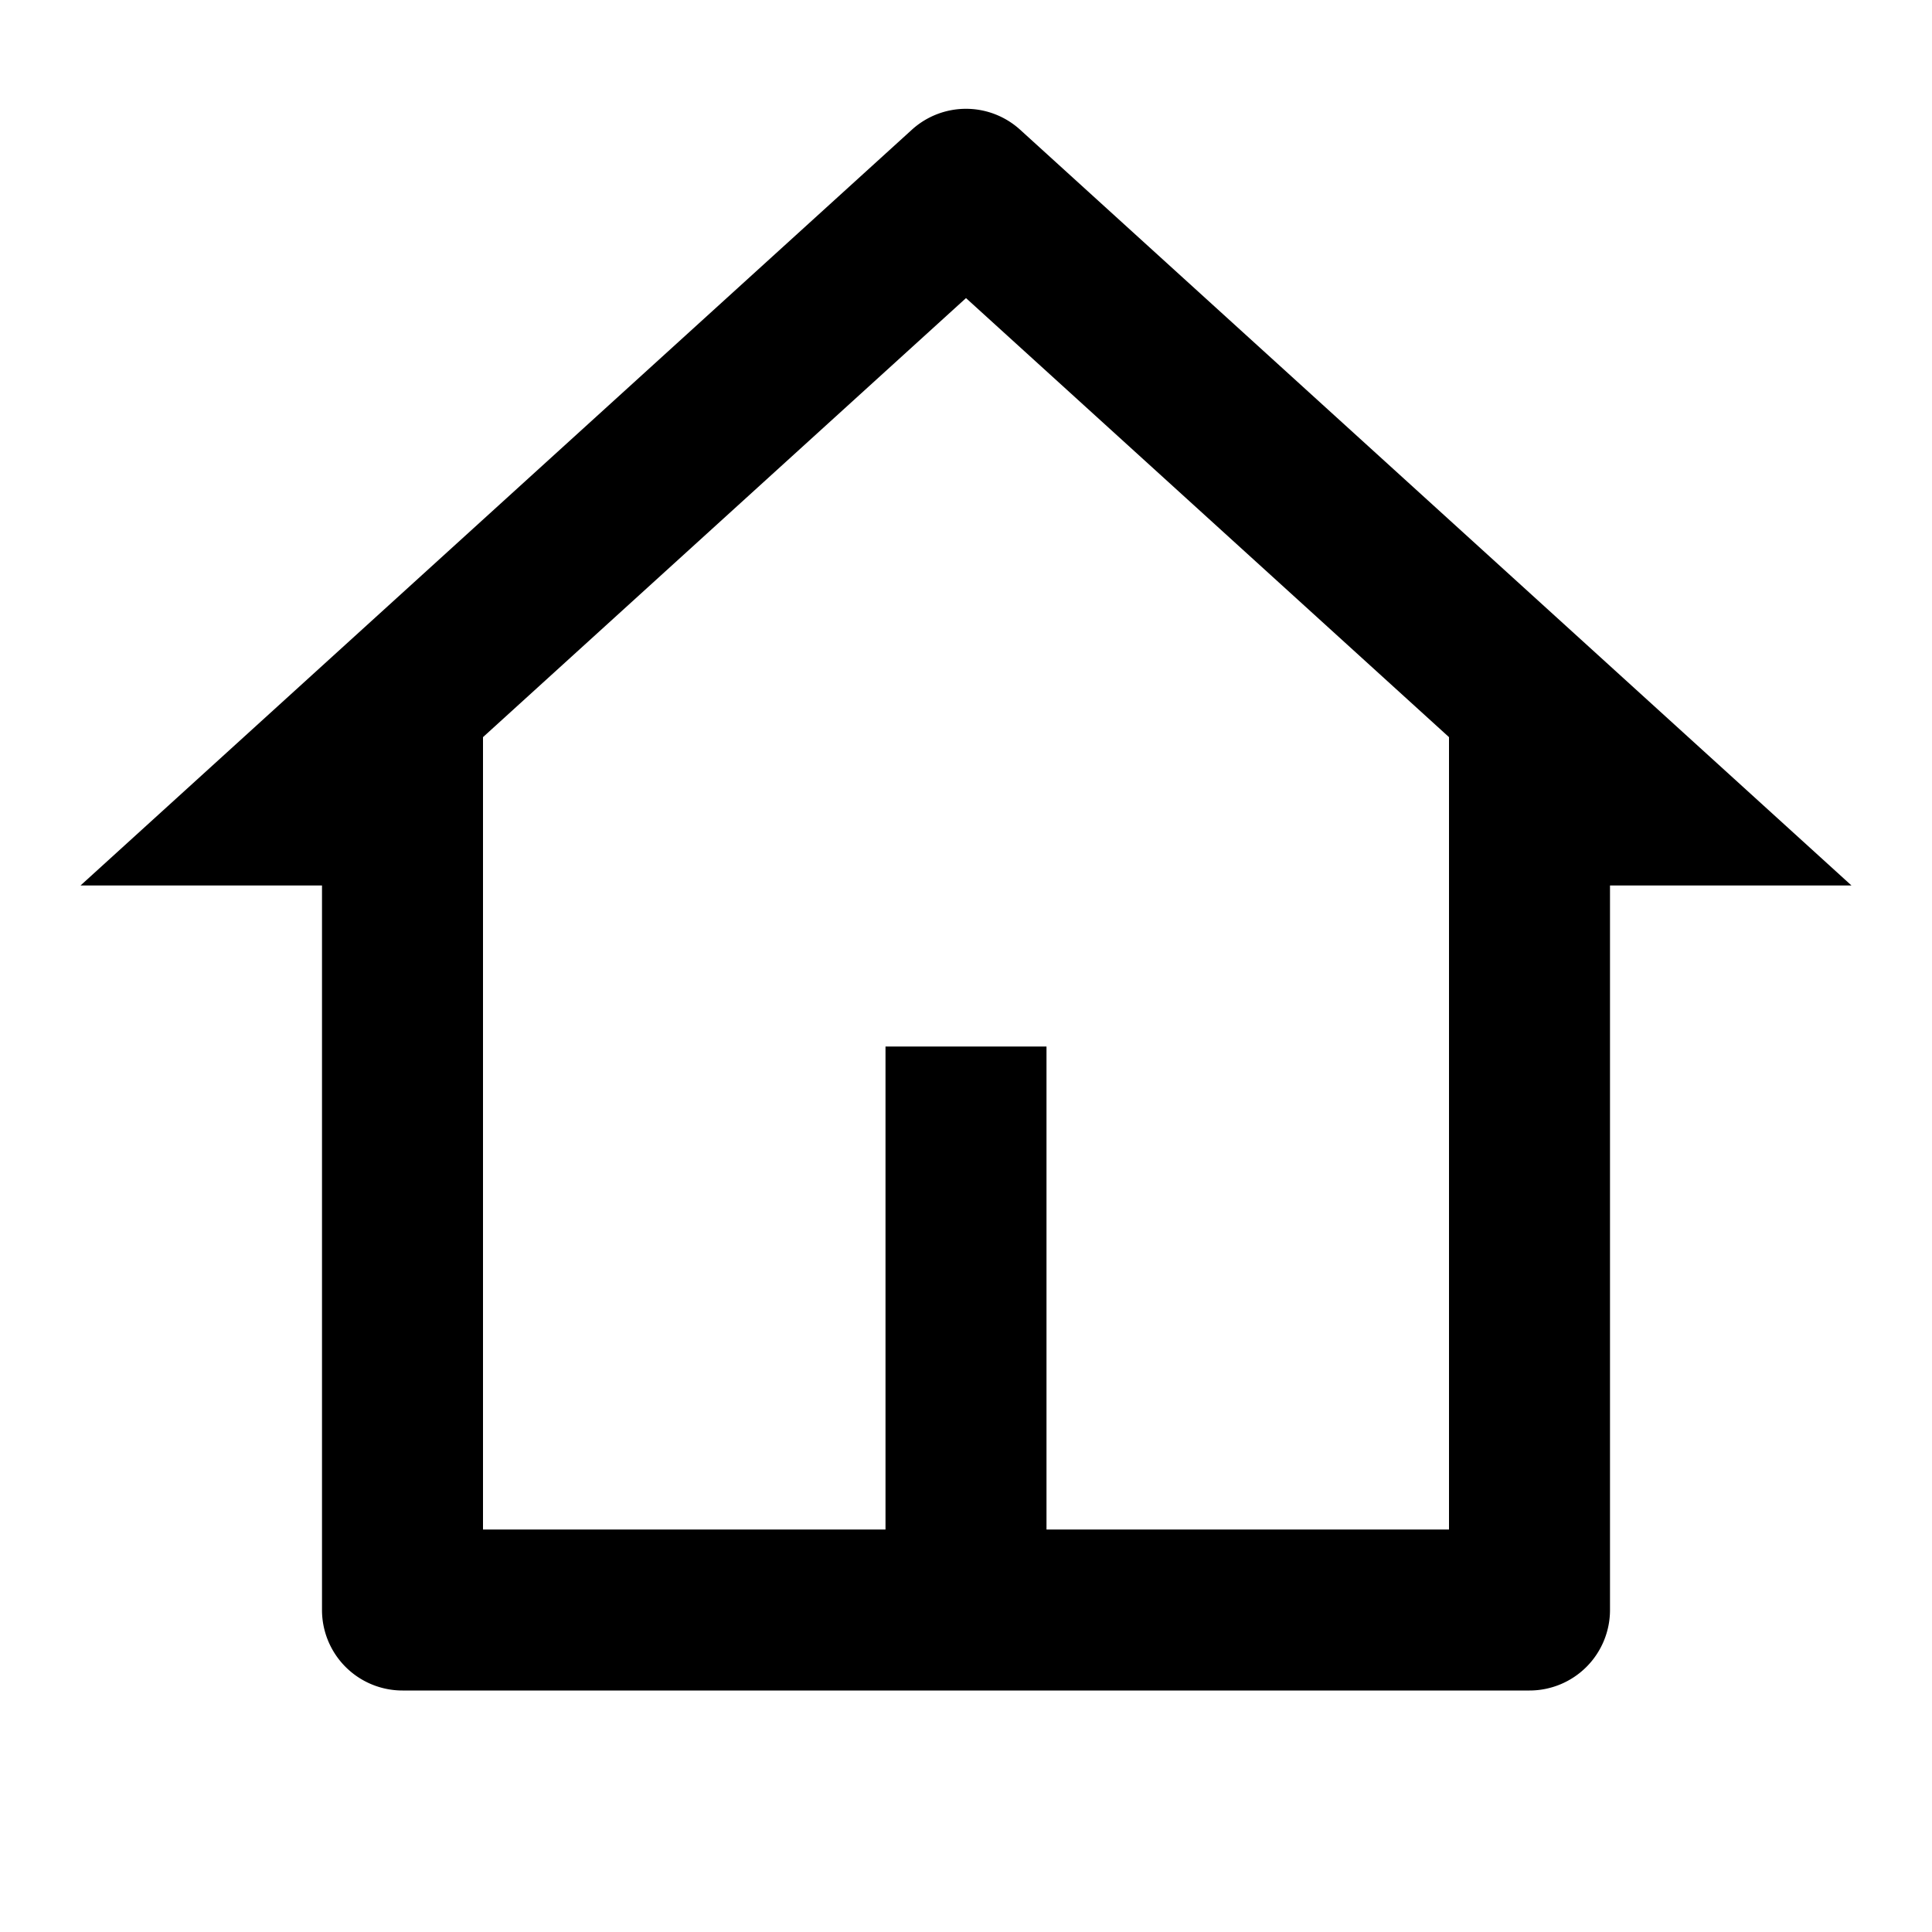 <svg xmlns="http://www.w3.org/2000/svg" height="1em" width="1em" viewBox="0 0 24 24"><path d="M19 21H5a1 1 0 0 1-1-1v-9H1l10.327-9.388a1 1 0 0 1 1.346 0L23 11h-3v9a1 1 0 0 1-1 1zm-6-2h5V9.157l-6-5.454l-6 5.454V19h5v-6h2v6z" fill="currentColor"/></svg>